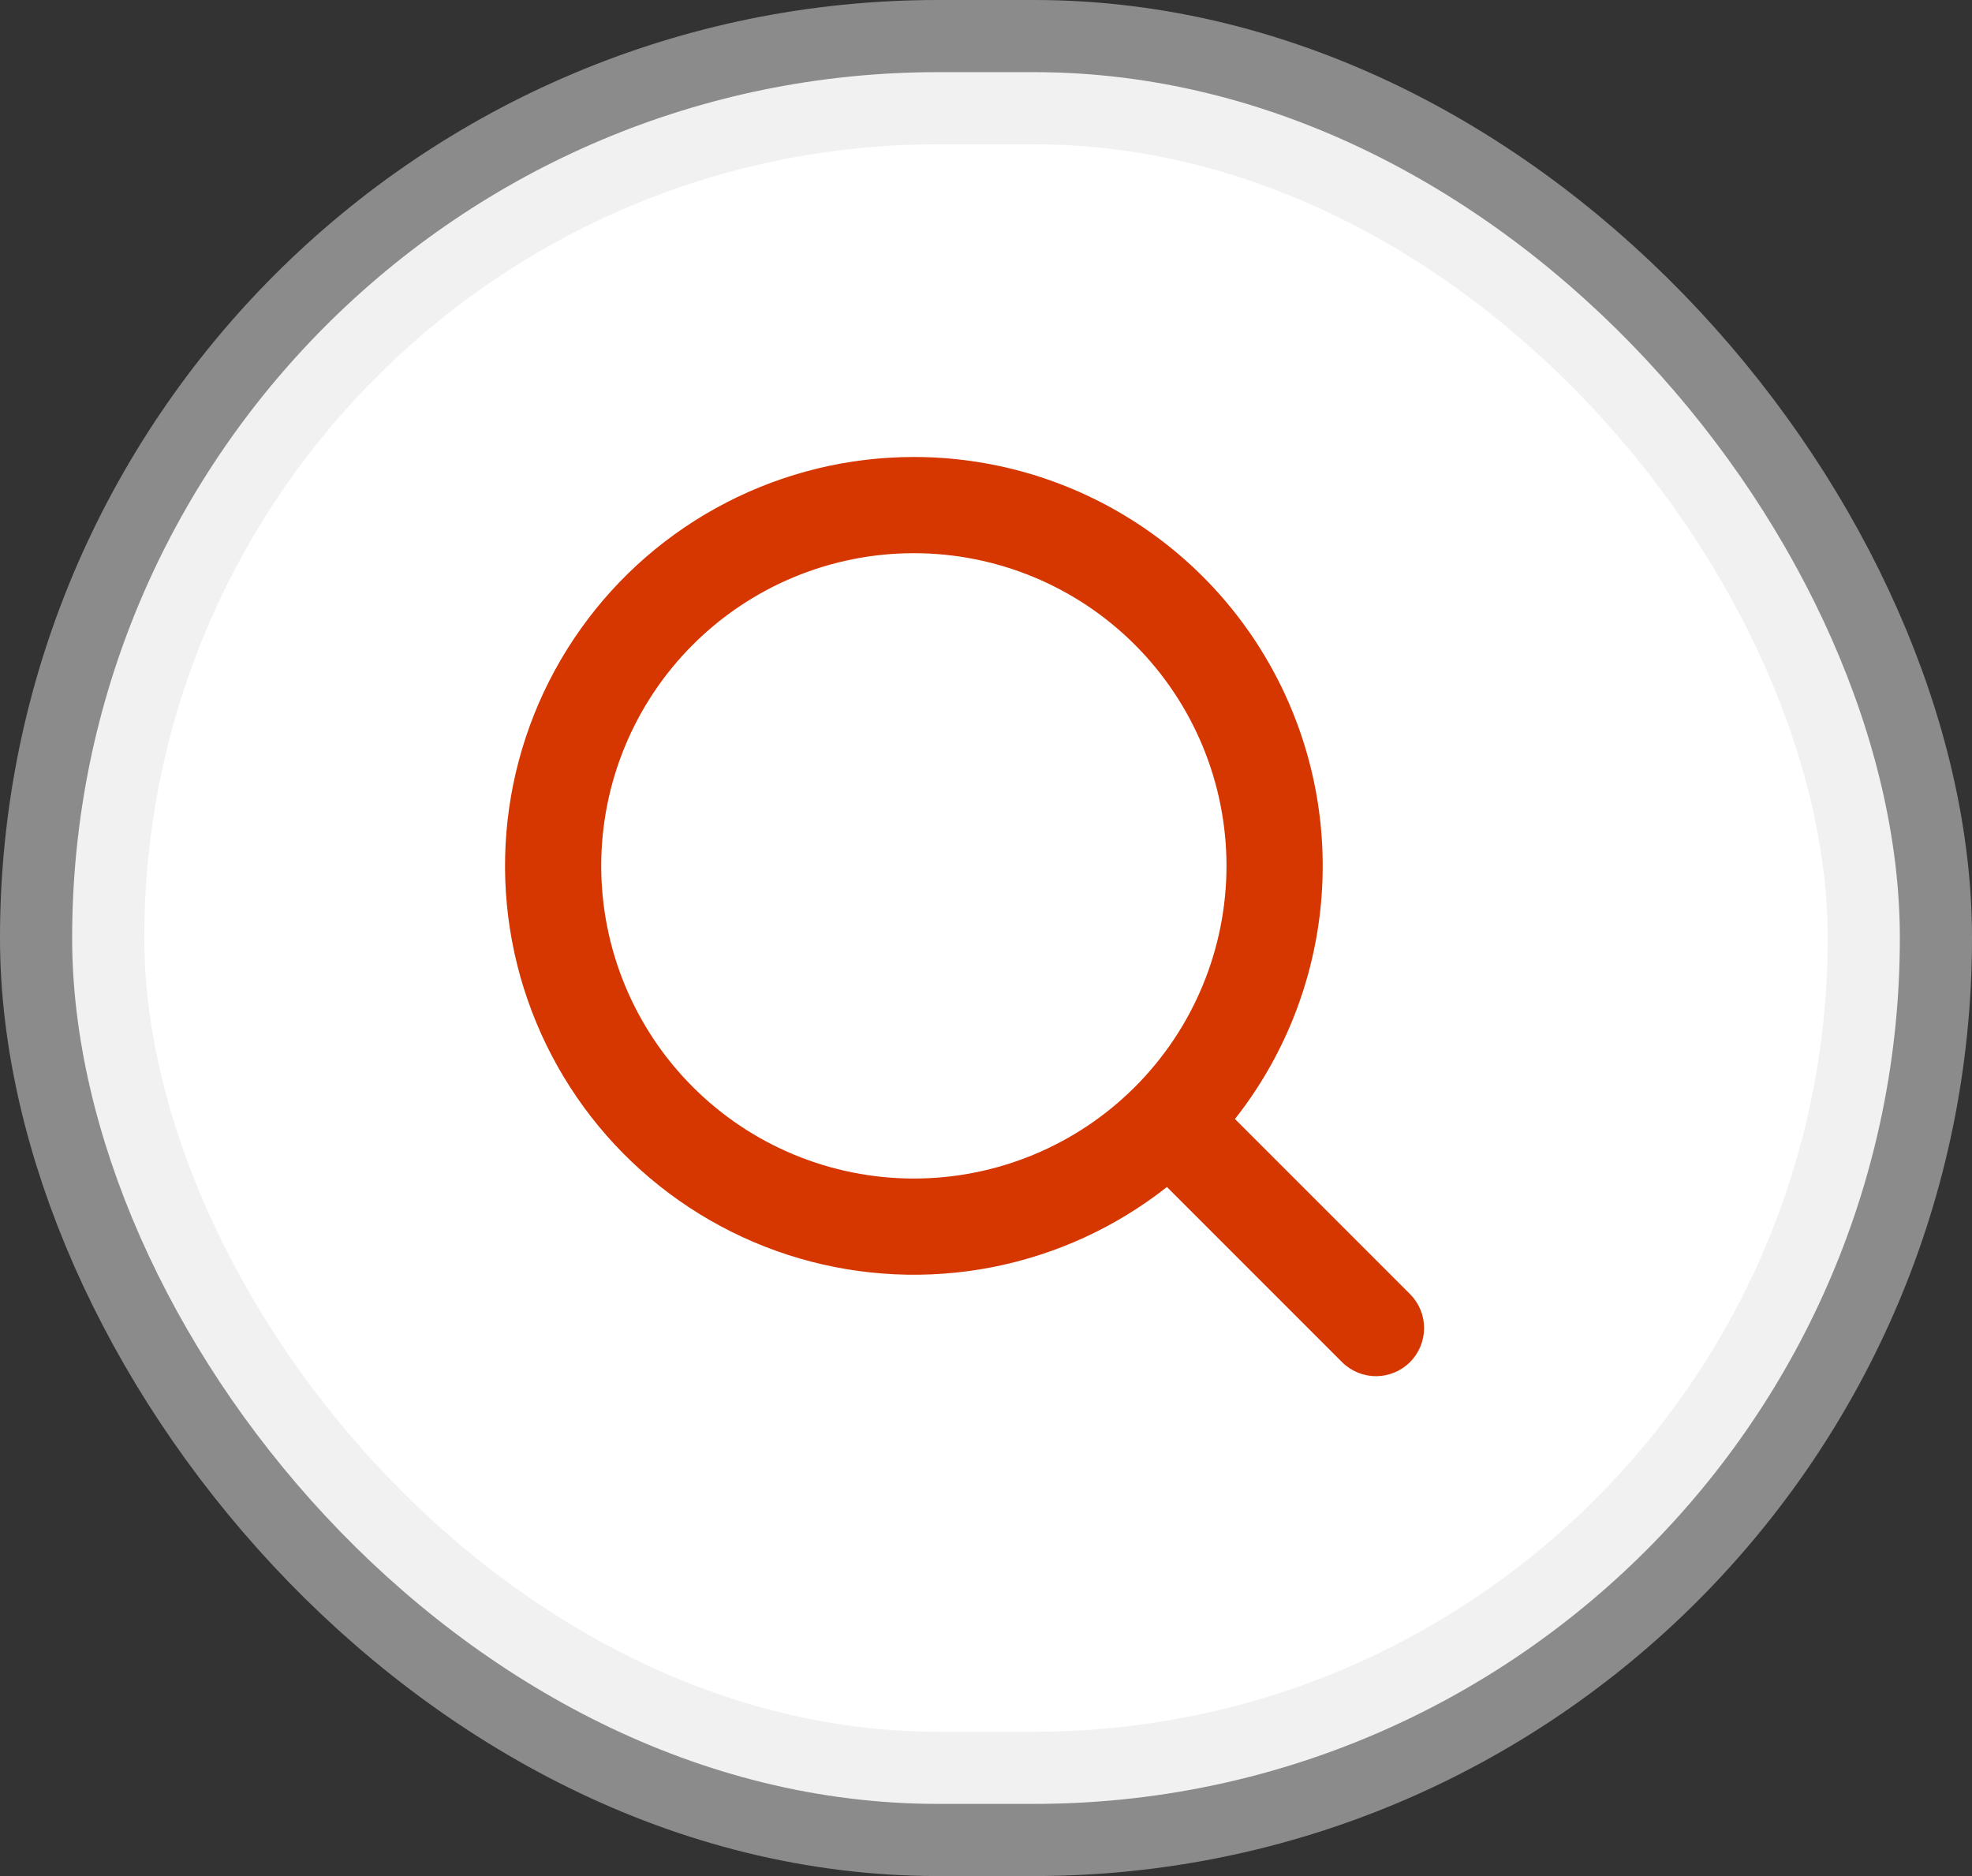 <svg width="41" height="39" viewBox="0 0 41 39" fill="none" xmlns="http://www.w3.org/2000/svg">
<rect x="0" y="0" width="41" height="39" fill="#333333" stroke="none"/>
<rect x="1.5" y="1.5" width="38" height="36" rx="18" fill="white"/>
<rect x="1.5" y="1.5" width="38" height="36" rx="18" stroke="#E4E4E4" stroke-opacity="0.5" stroke-width="3"/>
<g clip-path="url(#clip0_16163_9160)">
<path fill-rule="evenodd" clip-rule="evenodd" d="M19 9.5C17.644 9.5 16.309 9.824 15.104 10.446C13.899 11.067 12.861 11.967 12.075 13.072C11.289 14.176 10.779 15.452 10.586 16.794C10.394 18.136 10.525 19.504 10.97 20.785C11.414 22.065 12.157 23.221 13.139 24.156C14.121 25.09 15.312 25.777 16.612 26.158C17.913 26.538 19.286 26.603 20.617 26.345C21.948 26.087 23.197 25.515 24.262 24.676L27.914 28.328C28.102 28.51 28.355 28.611 28.617 28.609C28.879 28.606 29.13 28.501 29.316 28.316C29.501 28.13 29.606 27.88 29.608 27.617C29.611 27.355 29.51 27.103 29.328 26.914L25.676 23.262C26.664 22.009 27.279 20.502 27.451 18.916C27.623 17.329 27.345 15.726 26.648 14.29C25.951 12.854 24.865 11.643 23.512 10.796C22.16 9.949 20.596 9.5 19 9.5ZM12.5 18C12.5 16.276 13.185 14.623 14.404 13.404C15.623 12.185 17.276 11.5 19 11.5C20.724 11.5 22.377 12.185 23.596 13.404C24.815 14.623 25.5 16.276 25.5 18C25.5 19.724 24.815 21.377 23.596 22.596C22.377 23.815 20.724 24.5 19 24.5C17.276 24.5 15.623 23.815 14.404 22.596C13.185 21.377 12.5 19.724 12.5 18Z" fill="#D63600"/>
</g>
<defs>
<clipPath id="clip0_16163_9160">
<rect width="24" height="24" fill="white" transform="translate(8.5 7.5)"/>
</clipPath>
</defs>
</svg>
